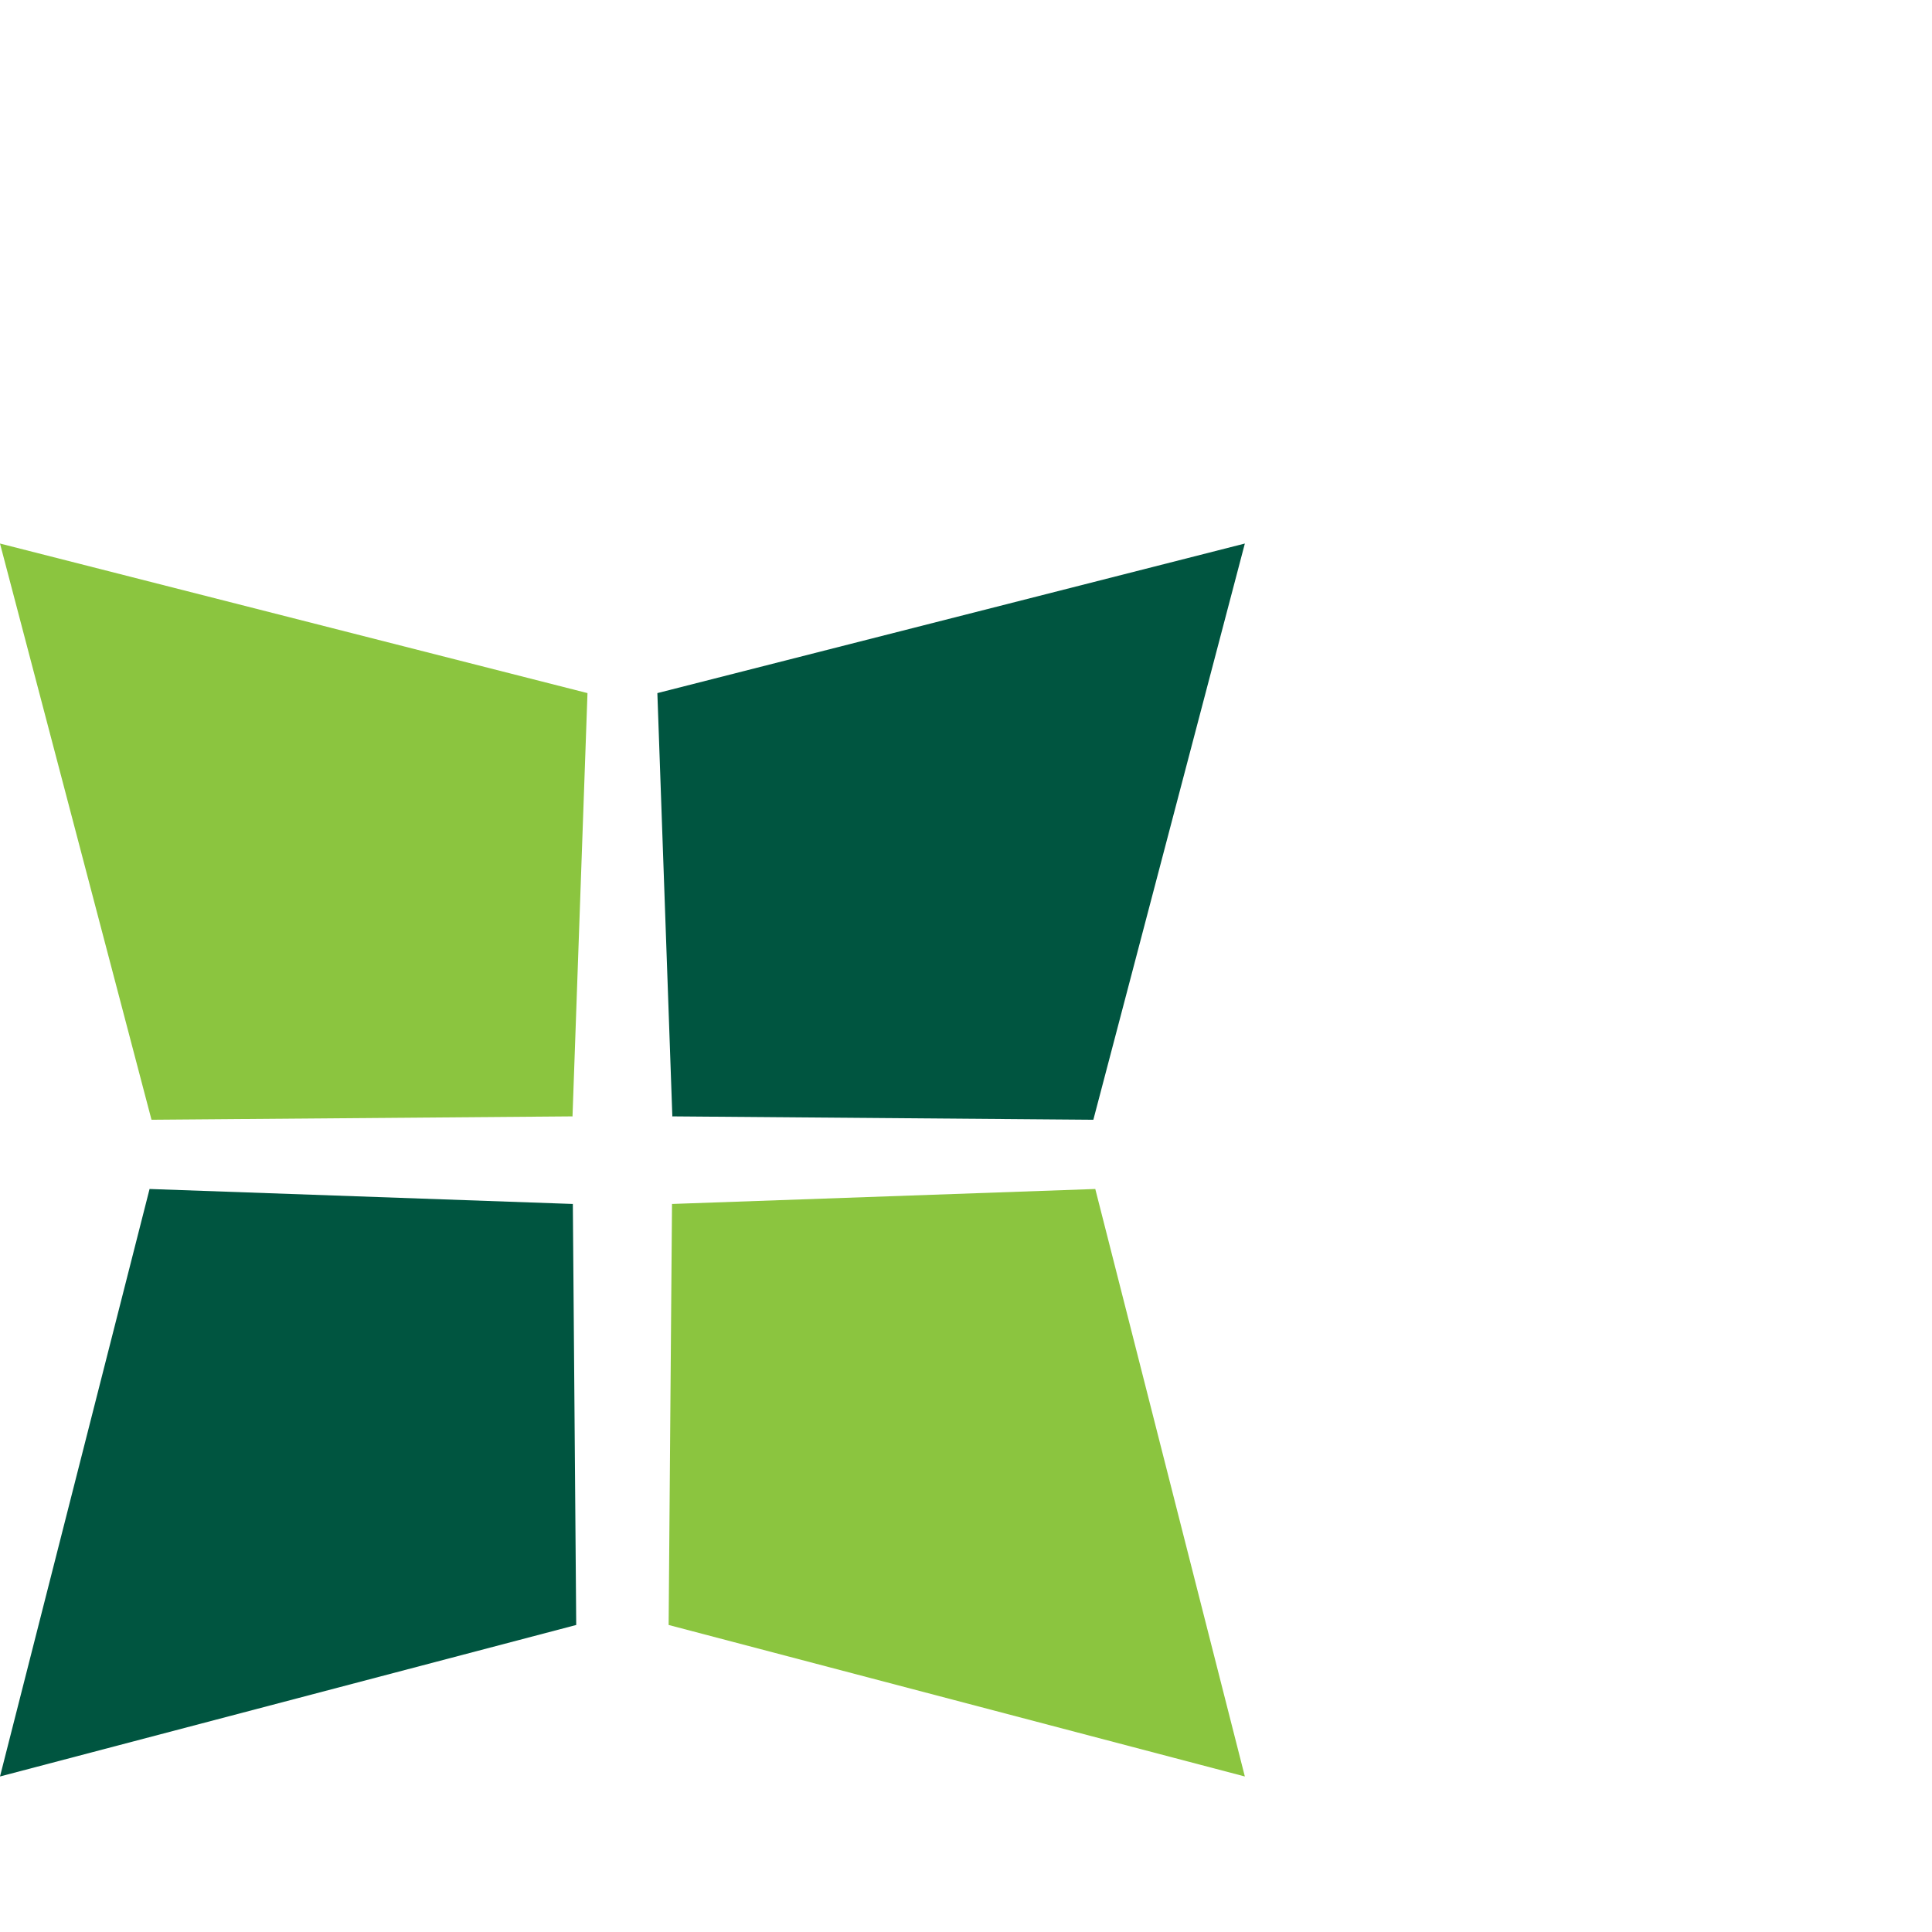 <svg id="Layer_1" data-name="Layer 1" xmlns="http://www.w3.org/2000/svg" viewBox="0 0 120 120"><defs><style>.cls-1{fill:#005540;}.cls-2{fill:#8bc53f;}</style></defs><title>empowering-icon</title><polygon class="cls-1" points="35.79 100.93 0 110.34 9.29 73.85 35.57 74.78 35.58 74.76 35.79 100.93"/><polygon class="cls-1" points="67.91 69.55 77.32 33.76 40.83 43.05 41.76 69.33 41.74 69.34 67.91 69.55"/><polygon class="cls-2" points="9.41 69.55 0 33.76 36.49 43.05 35.56 69.33 35.58 69.34 9.41 69.55"/><polygon class="cls-2" points="41.53 100.93 77.32 110.34 68.03 73.85 41.75 74.78 41.74 74.76 41.53 100.93"/></svg>